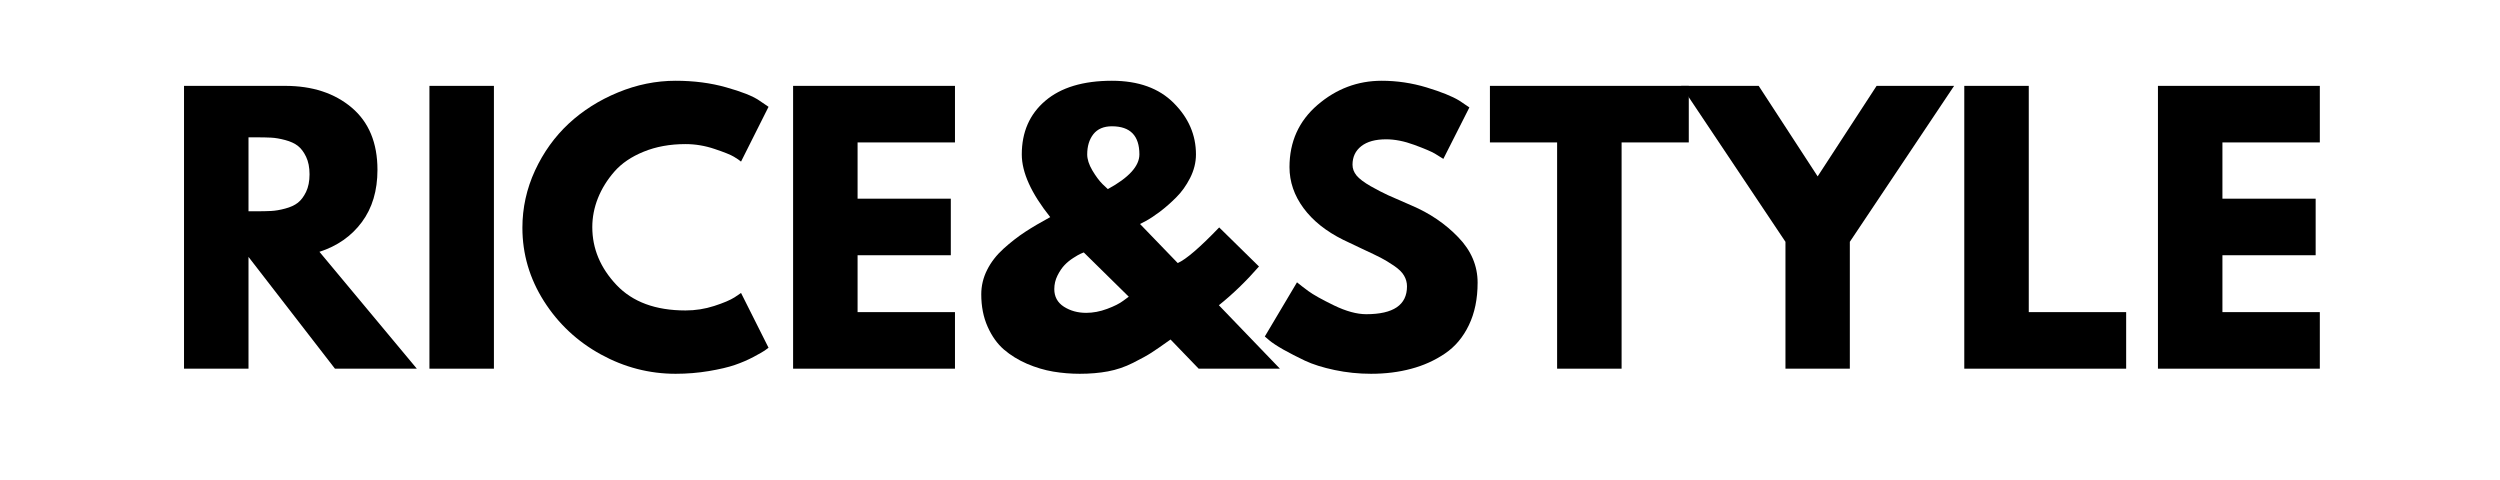 <svg version="1.0" preserveAspectRatio="xMidYMid meet" height="96" viewBox="0 0 375 72" zoomAndPan="magnify" width="500" xmlns:xlink="http://www.w3.org/1999/xlink" xmlns="http://www.w3.org/2000/svg"><defs><g></g></defs><rect fill-opacity="1" height="86.4" y="-7.2" fill="#ffffff" width="450" x="-37.5"></rect><rect fill-opacity="1" height="86.4" y="-7.2" fill="#ffffff" width="450" x="-37.5"></rect><g fill-opacity="1" fill="#000000"><g transform="translate(24.525, 55.302)"><g><path d="M 3.078 -42.422 L 18.25 -42.422 C 22.332 -42.422 25.66 -41.332 28.234 -39.156 C 30.805 -36.977 32.094 -33.867 32.094 -29.828 C 32.094 -26.703 31.312 -24.086 29.75 -21.984 C 28.188 -19.879 26.066 -18.395 23.391 -17.531 L 38 0 L 25.719 0 L 12.75 -16.766 L 12.75 0 L 3.078 0 Z M 12.75 -23.609 L 13.891 -23.609 C 14.773 -23.609 15.523 -23.625 16.141 -23.656 C 16.766 -23.688 17.469 -23.805 18.25 -24.016 C 19.039 -24.223 19.676 -24.516 20.156 -24.891 C 20.633 -25.266 21.047 -25.812 21.391 -26.531 C 21.734 -27.25 21.906 -28.125 21.906 -29.156 C 21.906 -30.188 21.734 -31.062 21.391 -31.781 C 21.047 -32.5 20.633 -33.047 20.156 -33.422 C 19.676 -33.797 19.039 -34.086 18.25 -34.297 C 17.469 -34.504 16.766 -34.625 16.141 -34.656 C 15.523 -34.688 14.773 -34.703 13.891 -34.703 L 12.75 -34.703 Z M 12.75 -23.609"></path></g></g></g><g fill-opacity="1" fill="#000000"><g transform="translate(61.337, 55.302)"><g><path d="M 12.75 -42.422 L 12.75 0 L 3.078 0 L 3.078 -42.422 Z M 12.75 -42.422"></path></g></g></g><g fill-opacity="1" fill="#000000"><g transform="translate(77.172, 55.302)"><g><path d="M 25.656 -8.734 C 27.133 -8.734 28.566 -8.957 29.953 -9.406 C 31.336 -9.852 32.359 -10.285 33.016 -10.703 L 33.984 -11.359 L 38.109 -3.141 C 37.961 -3.035 37.77 -2.895 37.531 -2.719 C 37.289 -2.551 36.734 -2.234 35.859 -1.766 C 34.992 -1.305 34.062 -0.906 33.062 -0.562 C 32.07 -0.219 30.77 0.086 29.156 0.359 C 27.539 0.629 25.879 0.766 24.172 0.766 C 20.223 0.766 16.484 -0.203 12.953 -2.141 C 9.422 -4.078 6.578 -6.738 4.422 -10.125 C 2.266 -13.52 1.188 -17.191 1.188 -21.141 C 1.188 -24.117 1.816 -26.977 3.078 -29.719 C 4.348 -32.457 6.035 -34.805 8.141 -36.766 C 10.254 -38.723 12.719 -40.281 15.531 -41.438 C 18.344 -42.602 21.223 -43.188 24.172 -43.188 C 26.91 -43.188 29.438 -42.859 31.75 -42.203 C 34.062 -41.555 35.695 -40.91 36.656 -40.266 L 38.109 -39.281 L 33.984 -31.062 C 33.742 -31.27 33.383 -31.516 32.906 -31.797 C 32.426 -32.086 31.469 -32.473 30.031 -32.953 C 28.594 -33.441 27.133 -33.688 25.656 -33.688 C 23.32 -33.688 21.227 -33.305 19.375 -32.547 C 17.531 -31.797 16.066 -30.801 14.984 -29.562 C 13.91 -28.332 13.086 -27.004 12.516 -25.578 C 11.953 -24.16 11.672 -22.711 11.672 -21.234 C 11.672 -18.016 12.879 -15.125 15.297 -12.562 C 17.711 -10.008 21.164 -8.734 25.656 -8.734 Z M 25.656 -8.734"></path></g></g></g><g fill-opacity="1" fill="#000000"><g transform="translate(115.887, 55.302)"><g><path d="M 27.359 -42.422 L 27.359 -33.938 L 12.75 -33.938 L 12.75 -25.5 L 26.734 -25.5 L 26.734 -17.016 L 12.75 -17.016 L 12.75 -8.484 L 27.359 -8.484 L 27.359 0 L 3.078 0 L 3.078 -42.422 Z M 27.359 -42.422"></path></g></g></g><g fill-opacity="1" fill="#000000"><g transform="translate(145.706, 55.302)"><g><path d="M 1.484 -11.156 C 1.484 -12.426 1.773 -13.645 2.359 -14.812 C 2.941 -15.977 3.766 -17.039 4.828 -18 C 5.891 -18.957 6.969 -19.797 8.062 -20.516 C 9.164 -21.234 10.422 -21.973 11.828 -22.734 C 8.984 -26.297 7.562 -29.43 7.562 -32.141 C 7.562 -35.492 8.734 -38.172 11.078 -40.172 C 13.43 -42.18 16.766 -43.188 21.078 -43.188 C 25.055 -43.188 28.148 -42.07 30.359 -39.844 C 32.578 -37.625 33.688 -35.055 33.688 -32.141 C 33.688 -30.941 33.395 -29.766 32.812 -28.609 C 32.227 -27.461 31.531 -26.488 30.719 -25.688 C 29.914 -24.883 29.102 -24.172 28.281 -23.547 C 27.457 -22.93 26.754 -22.469 26.172 -22.156 L 25.297 -21.703 L 30.953 -15.844 C 32.191 -16.383 34.266 -18.164 37.172 -21.188 L 43.141 -15.328 C 41.223 -13.129 39.219 -11.191 37.125 -9.516 L 46.281 0 L 34.094 0 L 29.875 -4.375 C 28.57 -3.445 27.613 -2.785 27 -2.391 C 26.383 -1.992 25.469 -1.488 24.25 -0.875 C 23.031 -0.258 21.773 0.164 20.484 0.406 C 19.203 0.645 17.789 0.766 16.25 0.766 C 14.914 0.766 13.594 0.656 12.281 0.438 C 10.977 0.219 9.664 -0.172 8.344 -0.734 C 7.031 -1.305 5.875 -2.02 4.875 -2.875 C 3.883 -3.738 3.07 -4.879 2.438 -6.297 C 1.801 -7.723 1.484 -9.344 1.484 -11.156 Z M 21.078 -36.359 C 19.848 -36.359 18.922 -35.961 18.297 -35.172 C 17.68 -34.379 17.375 -33.367 17.375 -32.141 C 17.375 -31.422 17.629 -30.625 18.141 -29.75 C 18.66 -28.875 19.176 -28.18 19.688 -27.672 L 20.469 -26.938 C 23.625 -28.656 25.203 -30.391 25.203 -32.141 C 25.203 -34.953 23.828 -36.359 21.078 -36.359 Z M 23.609 -10.797 L 16.859 -17.438 C 16.766 -17.395 16.613 -17.332 16.406 -17.25 C 16.195 -17.164 15.832 -16.957 15.312 -16.625 C 14.801 -16.301 14.359 -15.941 13.984 -15.547 C 13.609 -15.16 13.254 -14.641 12.922 -13.984 C 12.598 -13.336 12.438 -12.656 12.438 -11.938 C 12.438 -10.801 12.914 -9.922 13.875 -9.297 C 14.844 -8.68 15.957 -8.375 17.219 -8.375 C 18.25 -8.375 19.297 -8.57 20.359 -8.969 C 21.422 -9.363 22.227 -9.77 22.781 -10.188 Z M 23.609 -10.797"></path></g></g></g><g fill-opacity="1" fill="#000000"><g transform="translate(188.533, 55.302)"><g><path d="M 18.719 -43.188 C 21.008 -43.188 23.254 -42.852 25.453 -42.188 C 27.648 -41.52 29.281 -40.863 30.344 -40.219 L 31.875 -39.188 L 27.969 -31.469 C 27.664 -31.676 27.238 -31.941 26.688 -32.266 C 26.133 -32.586 25.102 -33.023 23.594 -33.578 C 22.094 -34.129 20.691 -34.406 19.391 -34.406 C 17.773 -34.406 16.531 -34.062 15.656 -33.375 C 14.781 -32.688 14.344 -31.758 14.344 -30.594 C 14.344 -30.008 14.547 -29.469 14.953 -28.969 C 15.367 -28.477 16.07 -27.945 17.062 -27.375 C 18.062 -26.812 18.938 -26.359 19.688 -26.016 C 20.445 -25.672 21.613 -25.16 23.188 -24.484 C 25.938 -23.316 28.273 -21.727 30.203 -19.719 C 32.141 -17.719 33.109 -15.445 33.109 -12.906 C 33.109 -10.469 32.672 -8.344 31.797 -6.531 C 30.93 -4.719 29.734 -3.297 28.203 -2.266 C 26.68 -1.234 24.992 -0.473 23.141 0.016 C 21.285 0.516 19.281 0.766 17.125 0.766 C 15.27 0.766 13.453 0.578 11.672 0.203 C 9.891 -0.172 8.398 -0.641 7.203 -1.203 C 6.004 -1.773 4.922 -2.332 3.953 -2.875 C 2.992 -3.426 2.289 -3.891 1.844 -4.266 L 1.188 -4.828 L 6.016 -12.953 C 6.43 -12.609 7 -12.172 7.719 -11.641 C 8.438 -11.109 9.711 -10.395 11.547 -9.5 C 13.379 -8.613 15 -8.172 16.406 -8.172 C 20.477 -8.172 22.516 -9.562 22.516 -12.344 C 22.516 -12.926 22.367 -13.461 22.078 -13.953 C 21.797 -14.453 21.285 -14.953 20.547 -15.453 C 19.805 -15.953 19.148 -16.348 18.578 -16.641 C 18.016 -16.93 17.094 -17.375 15.812 -17.969 C 14.531 -18.57 13.578 -19.023 12.953 -19.328 C 10.391 -20.598 8.406 -22.18 7 -24.078 C 5.594 -25.984 4.891 -28.035 4.891 -30.234 C 4.891 -34.035 6.289 -37.145 9.094 -39.562 C 11.906 -41.977 15.113 -43.188 18.719 -43.188 Z M 18.719 -43.188"></path></g></g></g><g fill-opacity="1" fill="#000000"><g transform="translate(223.083, 55.302)"><g><path d="M 0.406 -33.938 L 0.406 -42.422 L 30.234 -42.422 L 30.234 -33.938 L 20.156 -33.938 L 20.156 0 L 10.484 0 L 10.484 -33.938 Z M 0.406 -33.938"></path></g></g></g><g fill-opacity="1" fill="#000000"><g transform="translate(253.725, 55.302)"><g><path d="M -1.547 -42.422 L 10.078 -42.422 L 18.922 -28.844 L 27.766 -42.422 L 39.391 -42.422 L 23.75 -19.031 L 23.75 0 L 14.094 0 L 14.094 -19.031 Z M -1.547 -42.422"></path></g></g></g><g fill-opacity="1" fill="#000000"><g transform="translate(291.565, 55.302)"><g><path d="M 12.75 -42.422 L 12.75 -8.484 L 27.359 -8.484 L 27.359 0 L 3.078 0 L 3.078 -42.422 Z M 12.75 -42.422"></path></g></g></g><g fill-opacity="1" fill="#000000"><g transform="translate(320.614, 55.302)"><g><path d="M 27.359 -42.422 L 27.359 -33.938 L 12.75 -33.938 L 12.75 -25.5 L 26.734 -25.5 L 26.734 -17.016 L 12.75 -17.016 L 12.75 -8.484 L 27.359 -8.484 L 27.359 0 L 3.078 0 L 3.078 -42.422 Z M 27.359 -42.422"></path></g></g></g></svg>